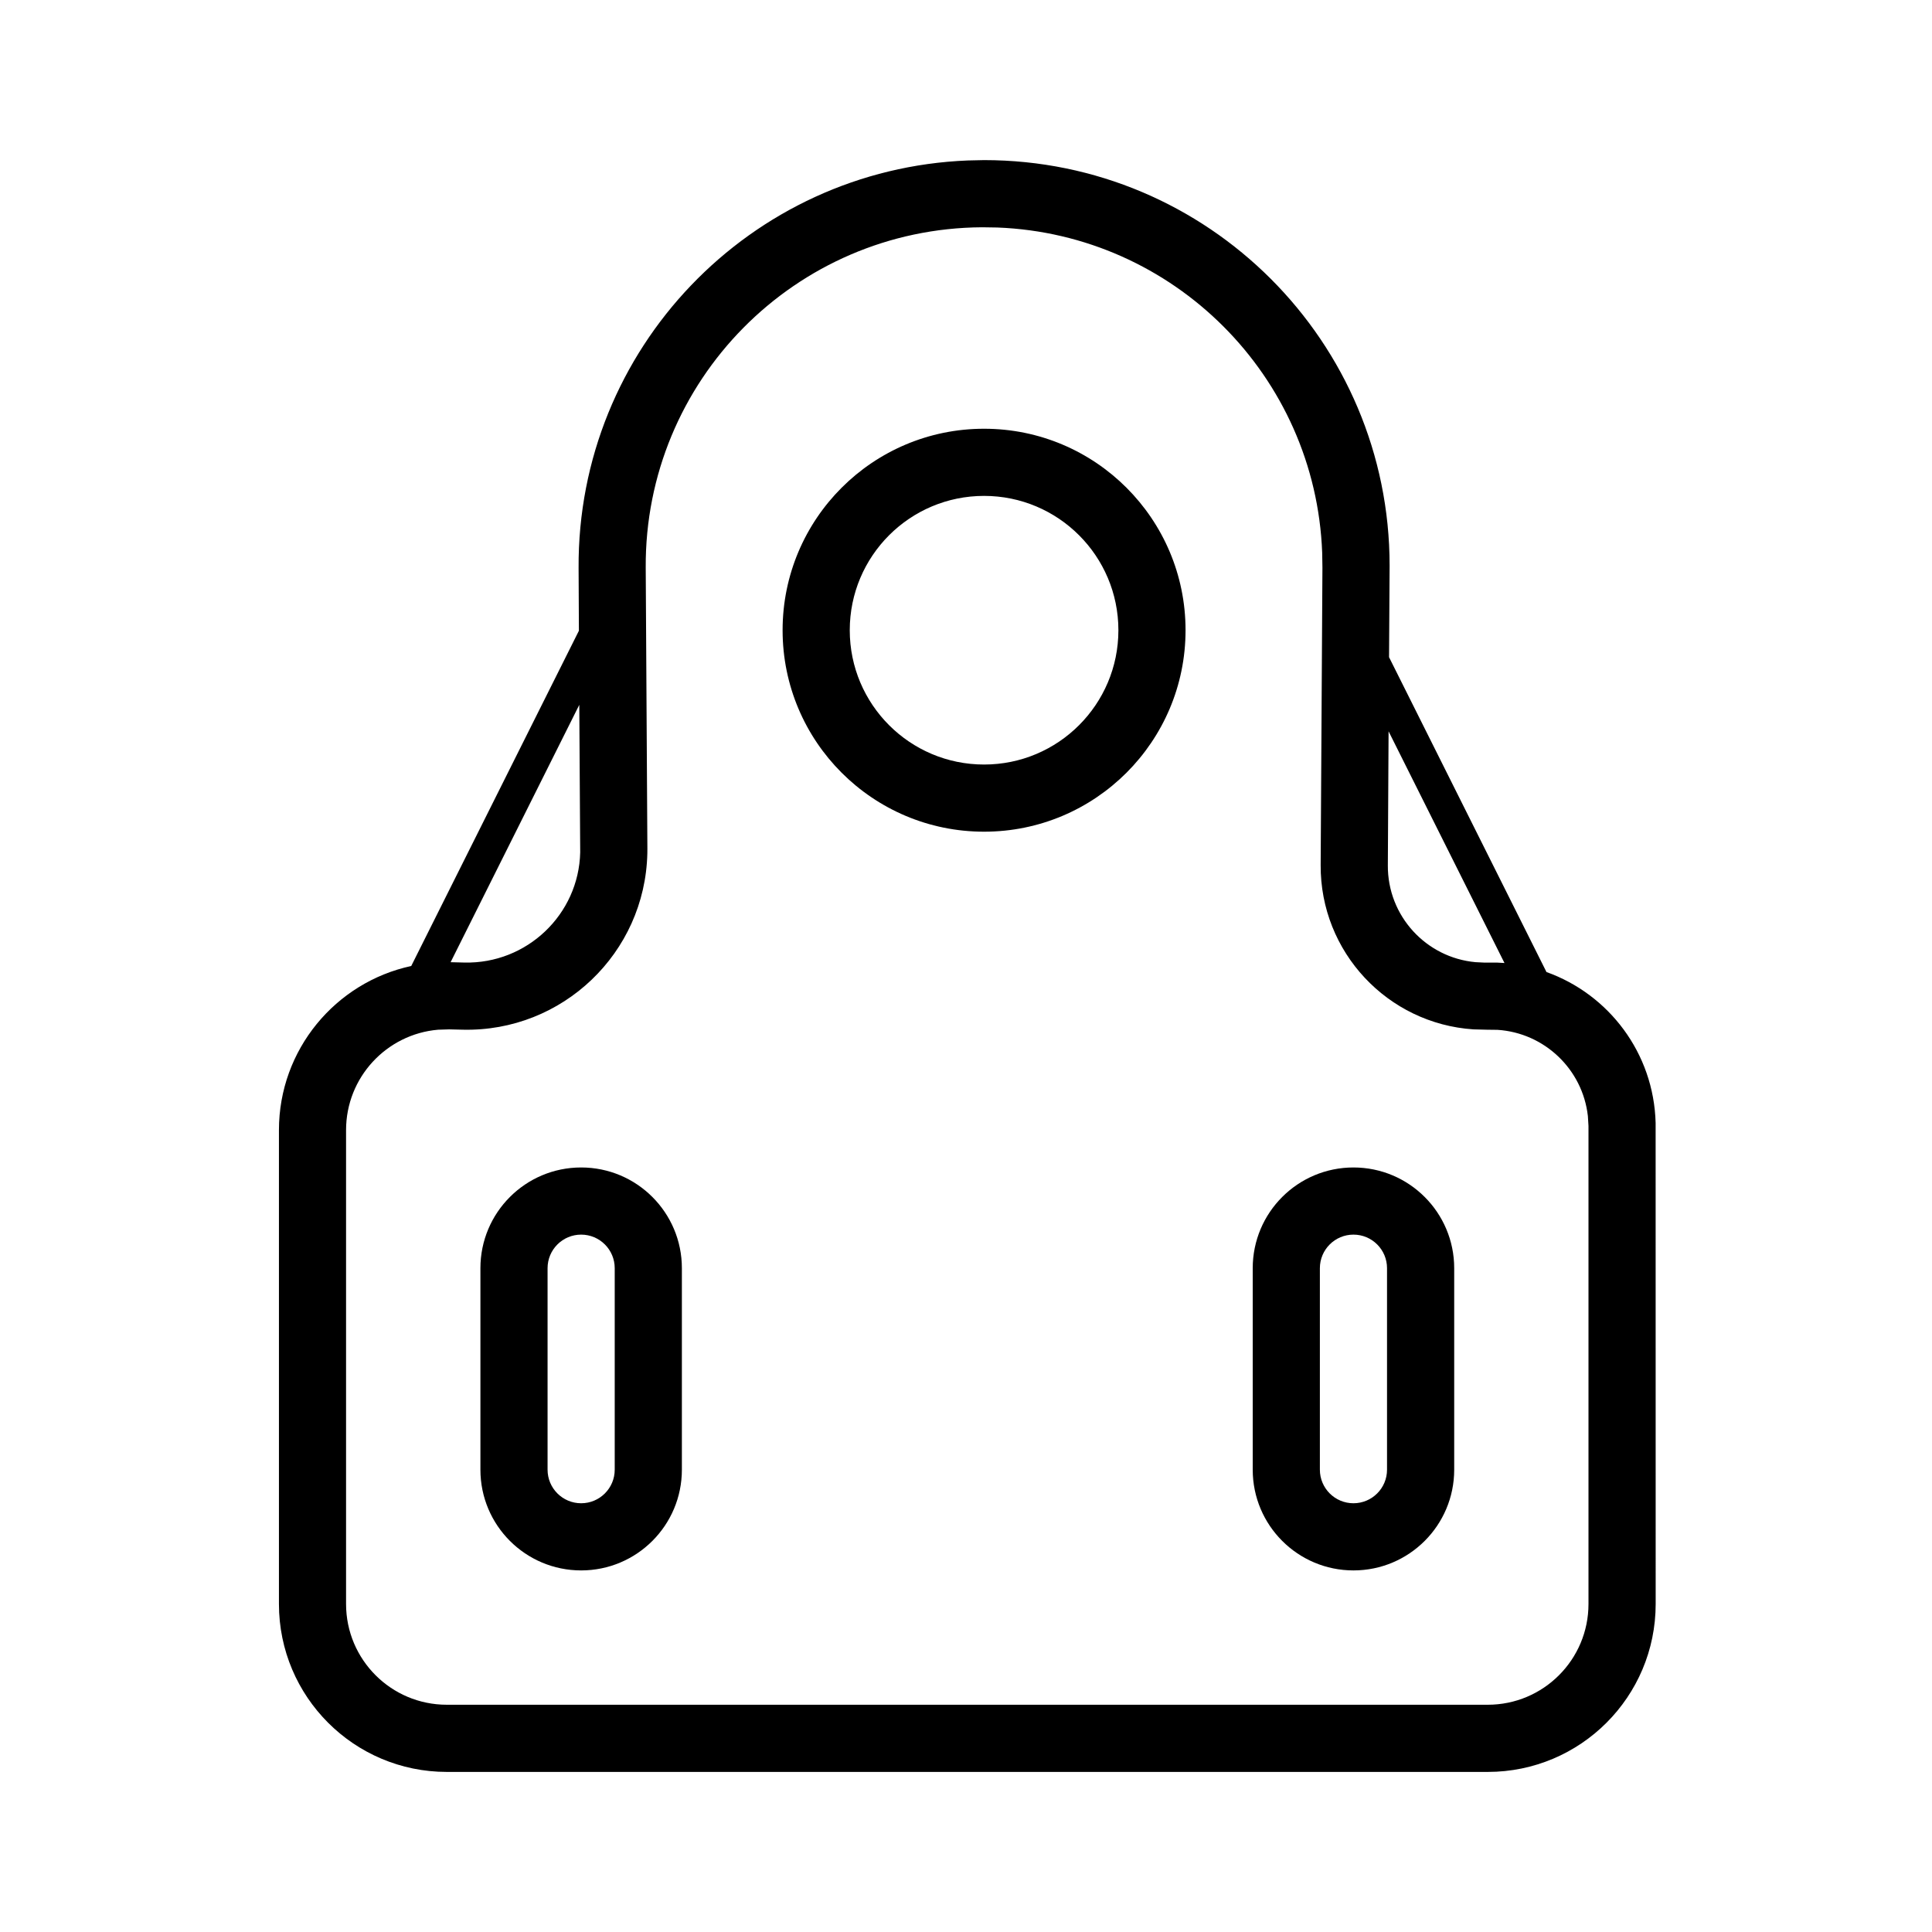 <?xml version="1.0" encoding="UTF-8"?>
<!-- Uploaded to: ICON Repo, www.svgrepo.com, Generator: ICON Repo Mixer Tools -->
<svg fill="#000000" width="800px" height="800px" version="1.1" viewBox="144 144 512 512" xmlns="http://www.w3.org/2000/svg">
 <path d="m404.79 186.43c59.355 0 107.47 48.117 107.47 107.47l-0.148 24.262 41.719 83.438c16.469 5.883 28.445 21.426 28.926 40l0.012 127.48c0 24.574-19.918 44.496-44.492 44.496h-275.86c-24.574 0-44.496-19.922-44.496-44.496v-125.59c0-21.336 15.016-39.164 35.059-43.492l44.434-88.852-0.082-16.602c-0.348-58.117 45.504-105.73 103.16-108.02zm-0.531 17.801c-49.523 0.293-89.434 40.68-89.137 90.203l0.441 74.488-0.012 1.254c-0.605 26.398-22.5 47.309-48.898 46.703l-3.629-0.086-2.918 0.09c-13.664 1.168-24.395 12.633-24.395 26.602v125.59c0 14.746 11.953 26.699 26.699 26.699h275.86c14.742 0 26.695-11.953 26.695-26.699v-126.69l-0.16-2.613c-1.383-12.398-11.512-22.055-23.949-22.855l-2.867-0.035-3.512-0.09c-22.727-1.504-40.629-20.48-40.488-43.555l0.469-78.809-0.066-3.973c-1.762-46.762-39.332-84.359-86.082-86.164zm-106.25 249.16c14.746 0 26.695 11.953 26.695 26.695v53.395c0 14.746-11.949 26.695-26.695 26.695-14.742 0-26.695-11.949-26.695-26.695v-53.395c0-14.742 11.953-26.695 26.695-26.695zm204.67 0c14.746 0 26.699 11.953 26.699 26.695v53.395c0 14.746-11.953 26.695-26.699 26.695-14.742 0-26.695-11.949-26.695-26.695v-53.395c0-14.742 11.953-26.695 26.695-26.695zm-204.67 17.797c-4.914 0-8.898 3.984-8.898 8.898v53.395c0 4.914 3.984 8.898 8.898 8.898 4.914 0 8.898-3.984 8.898-8.898v-53.395c0-4.914-3.984-8.898-8.898-8.898zm204.67 0c-4.914 0-8.898 3.984-8.898 8.898v53.395c0 4.914 3.984 8.898 8.898 8.898 4.914 0 8.898-3.984 8.898-8.898v-53.395c0-4.914-3.984-8.898-8.898-8.898zm9.309-133.38-0.195 35.539c-0.082 13.391 10.137 24.441 23.23 25.637l2.207 0.109 3.473 0.004 2 0.113zm-214.47-7.019-34.102 68.203 3.648 0.094c16.574 0.379 30.316-12.746 30.695-29.188zm107.27-73.168c29.488 0 53.395 23.906 53.395 53.395s-23.906 53.391-53.395 53.391c-29.488 0-53.391-23.902-53.391-53.391s23.902-53.395 53.391-53.395zm0 17.797c-19.656 0-35.594 15.938-35.594 35.598 0 19.656 15.938 35.594 35.594 35.594 19.66 0 35.598-15.938 35.598-35.594 0-19.66-15.938-35.598-35.598-35.598z" fill-rule="evenodd"/>
</svg>